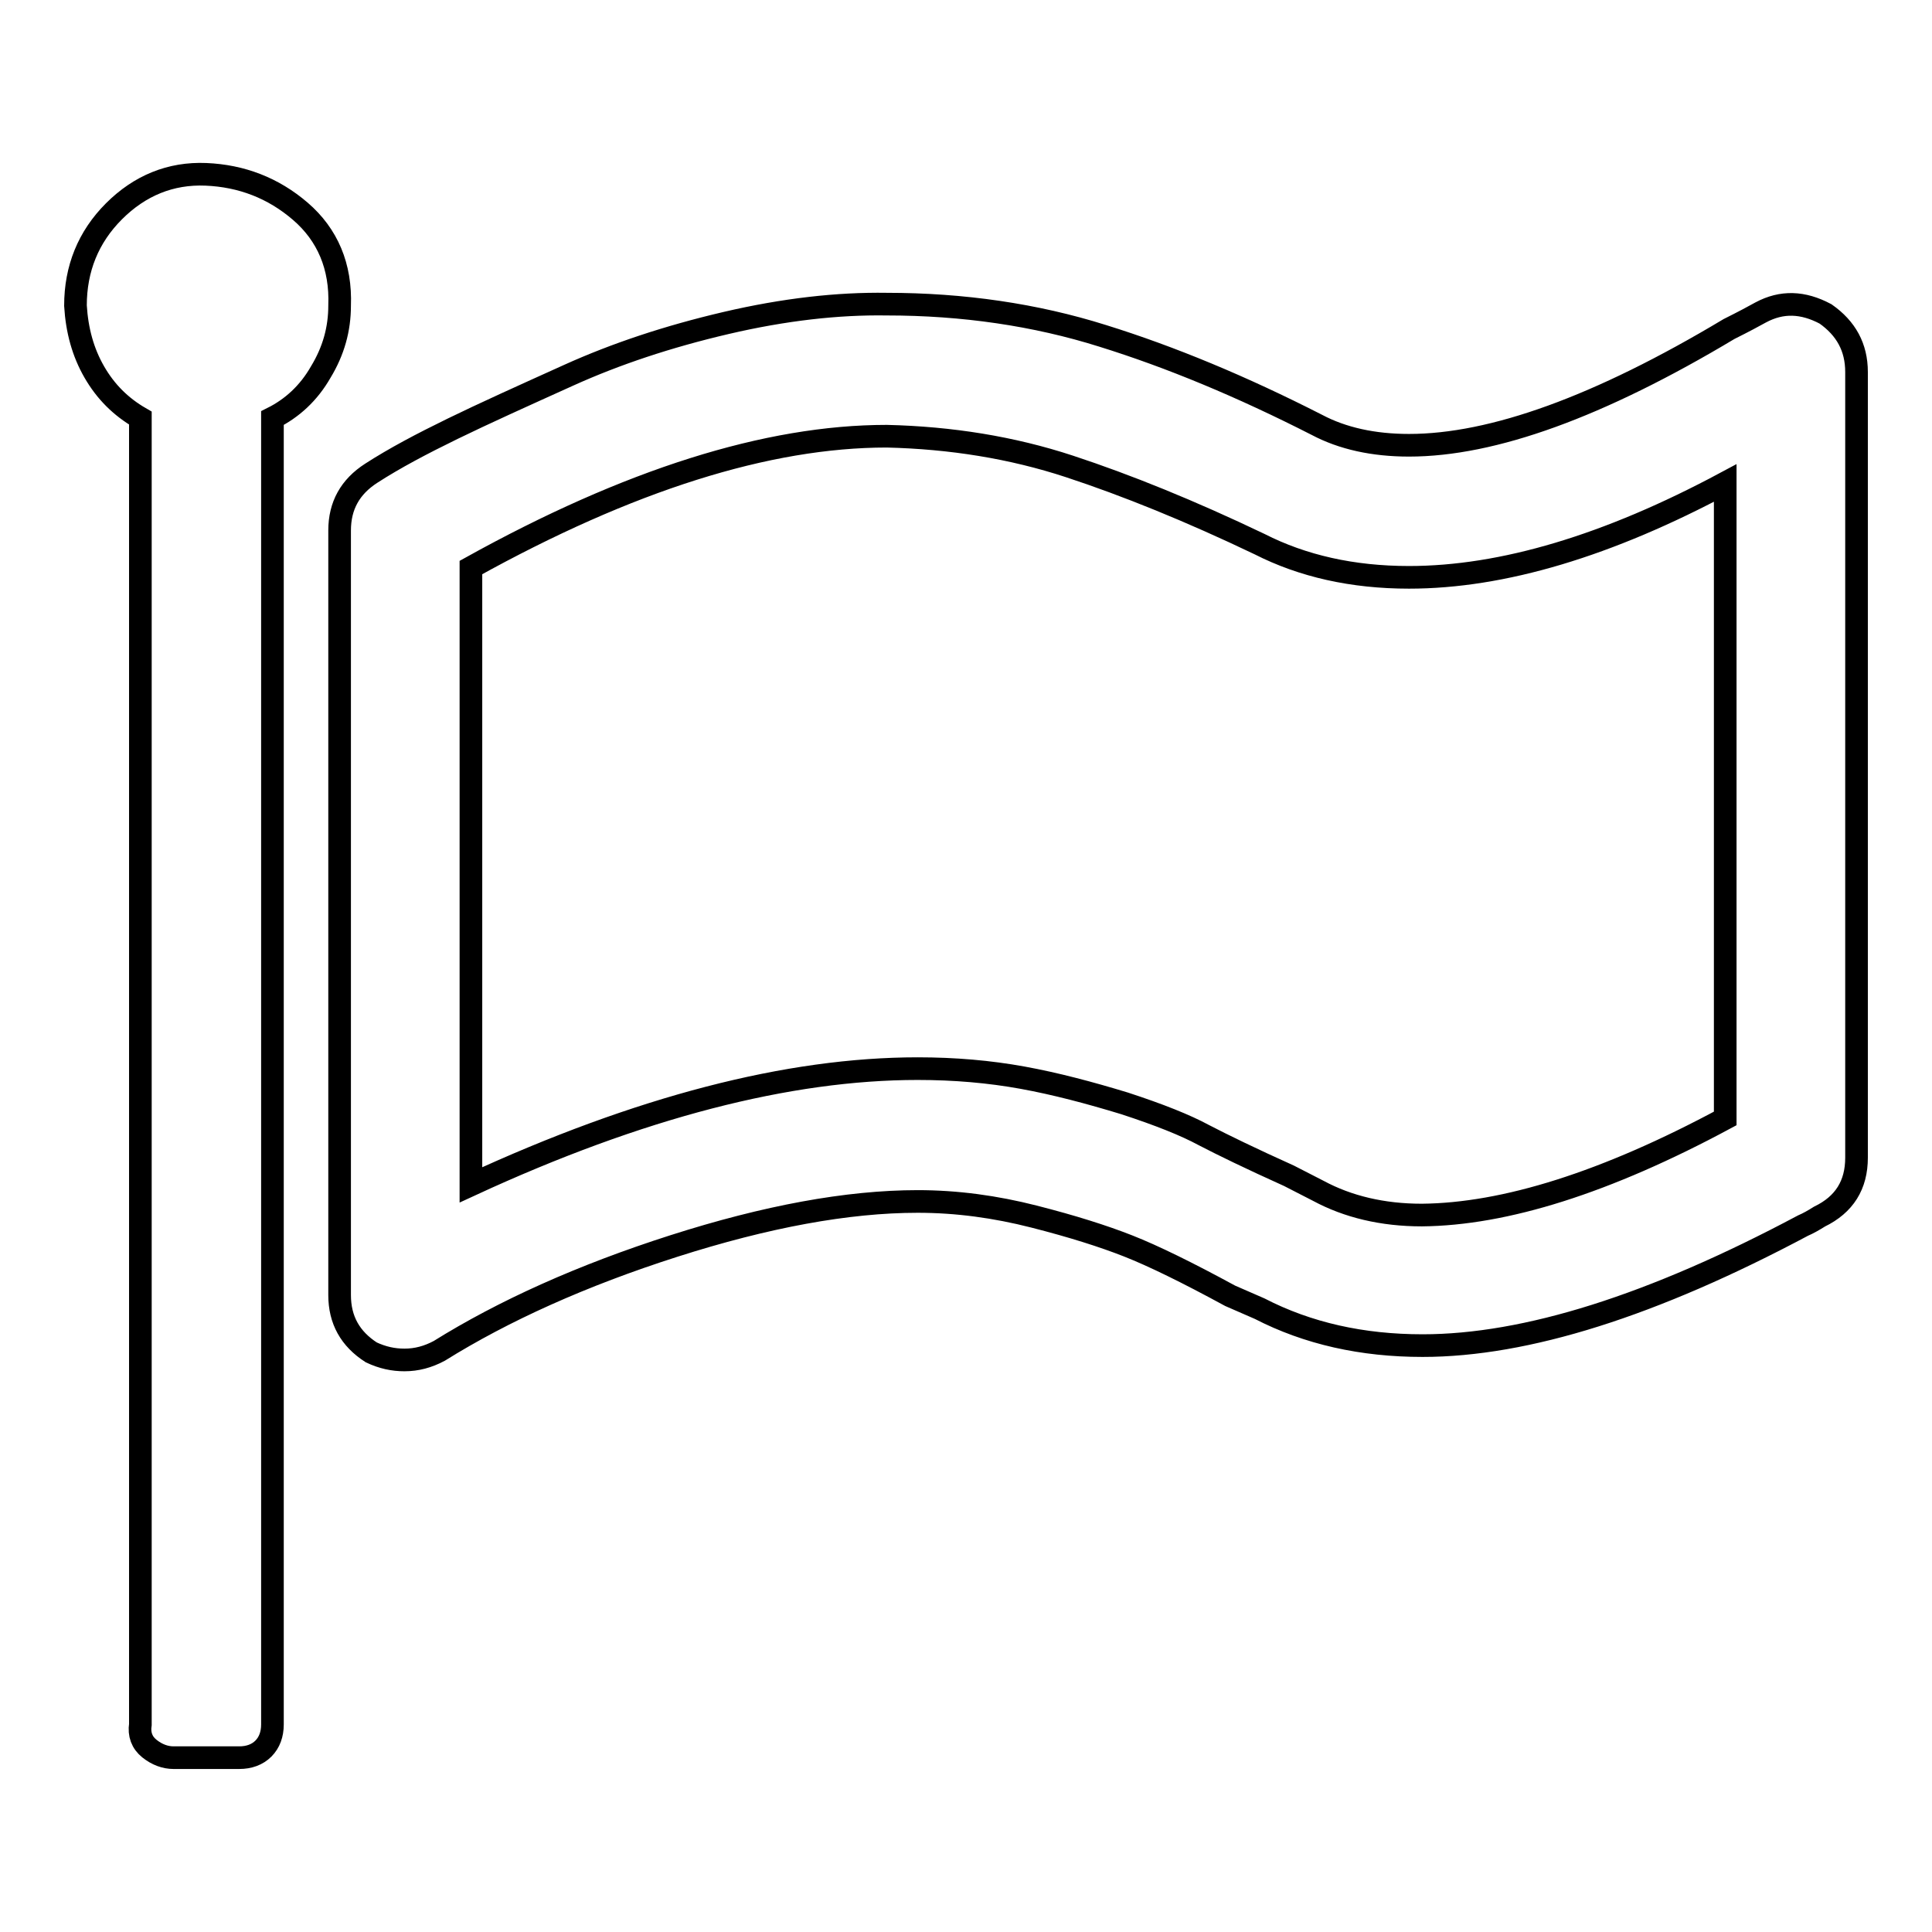 <?xml version="1.0" encoding="utf-8"?>
<!-- Svg Vector Icons : http://www.onlinewebfonts.com/icon -->
<!DOCTYPE svg PUBLIC "-//W3C//DTD SVG 1.1//EN" "http://www.w3.org/Graphics/SVG/1.1/DTD/svg11.dtd">
<svg version="1.1" xmlns="http://www.w3.org/2000/svg" xmlns:xlink="http://www.w3.org/1999/xlink" x="0px" y="0px" viewBox="0 0 256 256" enable-background="new 0 0 256 256" xml:space="preserve">
<g><g><path stroke-width="3" fill-opacity="0" stroke="#000000"  d="M228.6,148.2V64c-15.5,8.3-29.5,12.5-41.9,12.5c-7.5,0-14.1-1.5-19.8-4.4c-9.2-4.4-17.6-7.8-25.2-10.3S126,58,117.5,57.8c-15.8,0-34.2,5.8-55.1,17.4V157c22.3-10.3,42.1-15.4,59.2-15.4c4.9,0,9.5,0.4,13.9,1.2c4.4,0.8,8.9,2,13.5,3.4c4.6,1.5,8.1,2.9,10.5,4.2c2.5,1.3,6.2,3.1,11.3,5.4l3.9,2c3.9,2.1,8.5,3.2,13.7,3.2C199.4,160.9,212.8,156.7,228.6,148.2z M45,40.5c0,3.1-0.8,6-2.5,8.8c-1.6,2.8-3.8,4.8-6.4,6.1v173.1c0,1.3-0.4,2.4-1.2,3.2c-0.8,0.8-1.9,1.2-3.2,1.2H23c-1.1,0-2.2-0.4-3.2-1.2c-1-0.8-1.4-1.9-1.2-3.2V55.4c-2.6-1.5-4.6-3.5-6.1-6.1c-1.5-2.6-2.3-5.5-2.5-8.8c0-4.9,1.7-9.1,5.1-12.5c3.4-3.4,7.5-5.1,12.2-4.9c4.7,0.2,8.9,1.8,12.5,4.9C43.4,31.1,45.2,35.3,45,40.5z M246,49.3v104.1c0,3.6-1.6,6.2-4.9,7.8c-0.8,0.5-1.5,0.9-2.2,1.2c-19.9,10.6-36.7,15.9-50.4,15.9c-8,0-15.2-1.6-21.6-4.9l-3.9-1.7c-5.7-3.1-10.2-5.3-13.5-6.6c-3.3-1.3-7.4-2.6-12.5-3.9c-5.1-1.3-10.2-2-15.4-2c-9.3,0-20.1,2-32.3,5.9c-12.2,3.9-22.6,8.6-31.1,13.9c-1.5,0.8-3,1.2-4.6,1.2c-1.5,0-2.9-0.3-4.4-1c-2.8-1.8-4.2-4.3-4.2-7.6V70.3c0-3.3,1.4-5.8,4.2-7.6c3.1-2,6.7-3.9,10.8-5.9s9.2-4.3,15.4-7.1c6.2-2.8,13.1-5.1,20.8-6.9c7.7-1.8,14.8-2.6,21.3-2.5c10.1,0,19.7,1.4,28.6,4.2c9,2.8,18.4,6.7,28.4,11.8c3.4,1.8,7.5,2.7,12.2,2.7c11.1,0,25.2-5.1,42.4-15.4c2-1,3.3-1.7,4.2-2.2c2.8-1.5,5.6-1.4,8.6,0.2C244.6,43.5,246,46,246,49.3L246,49.3z"/></g></g>
</svg>